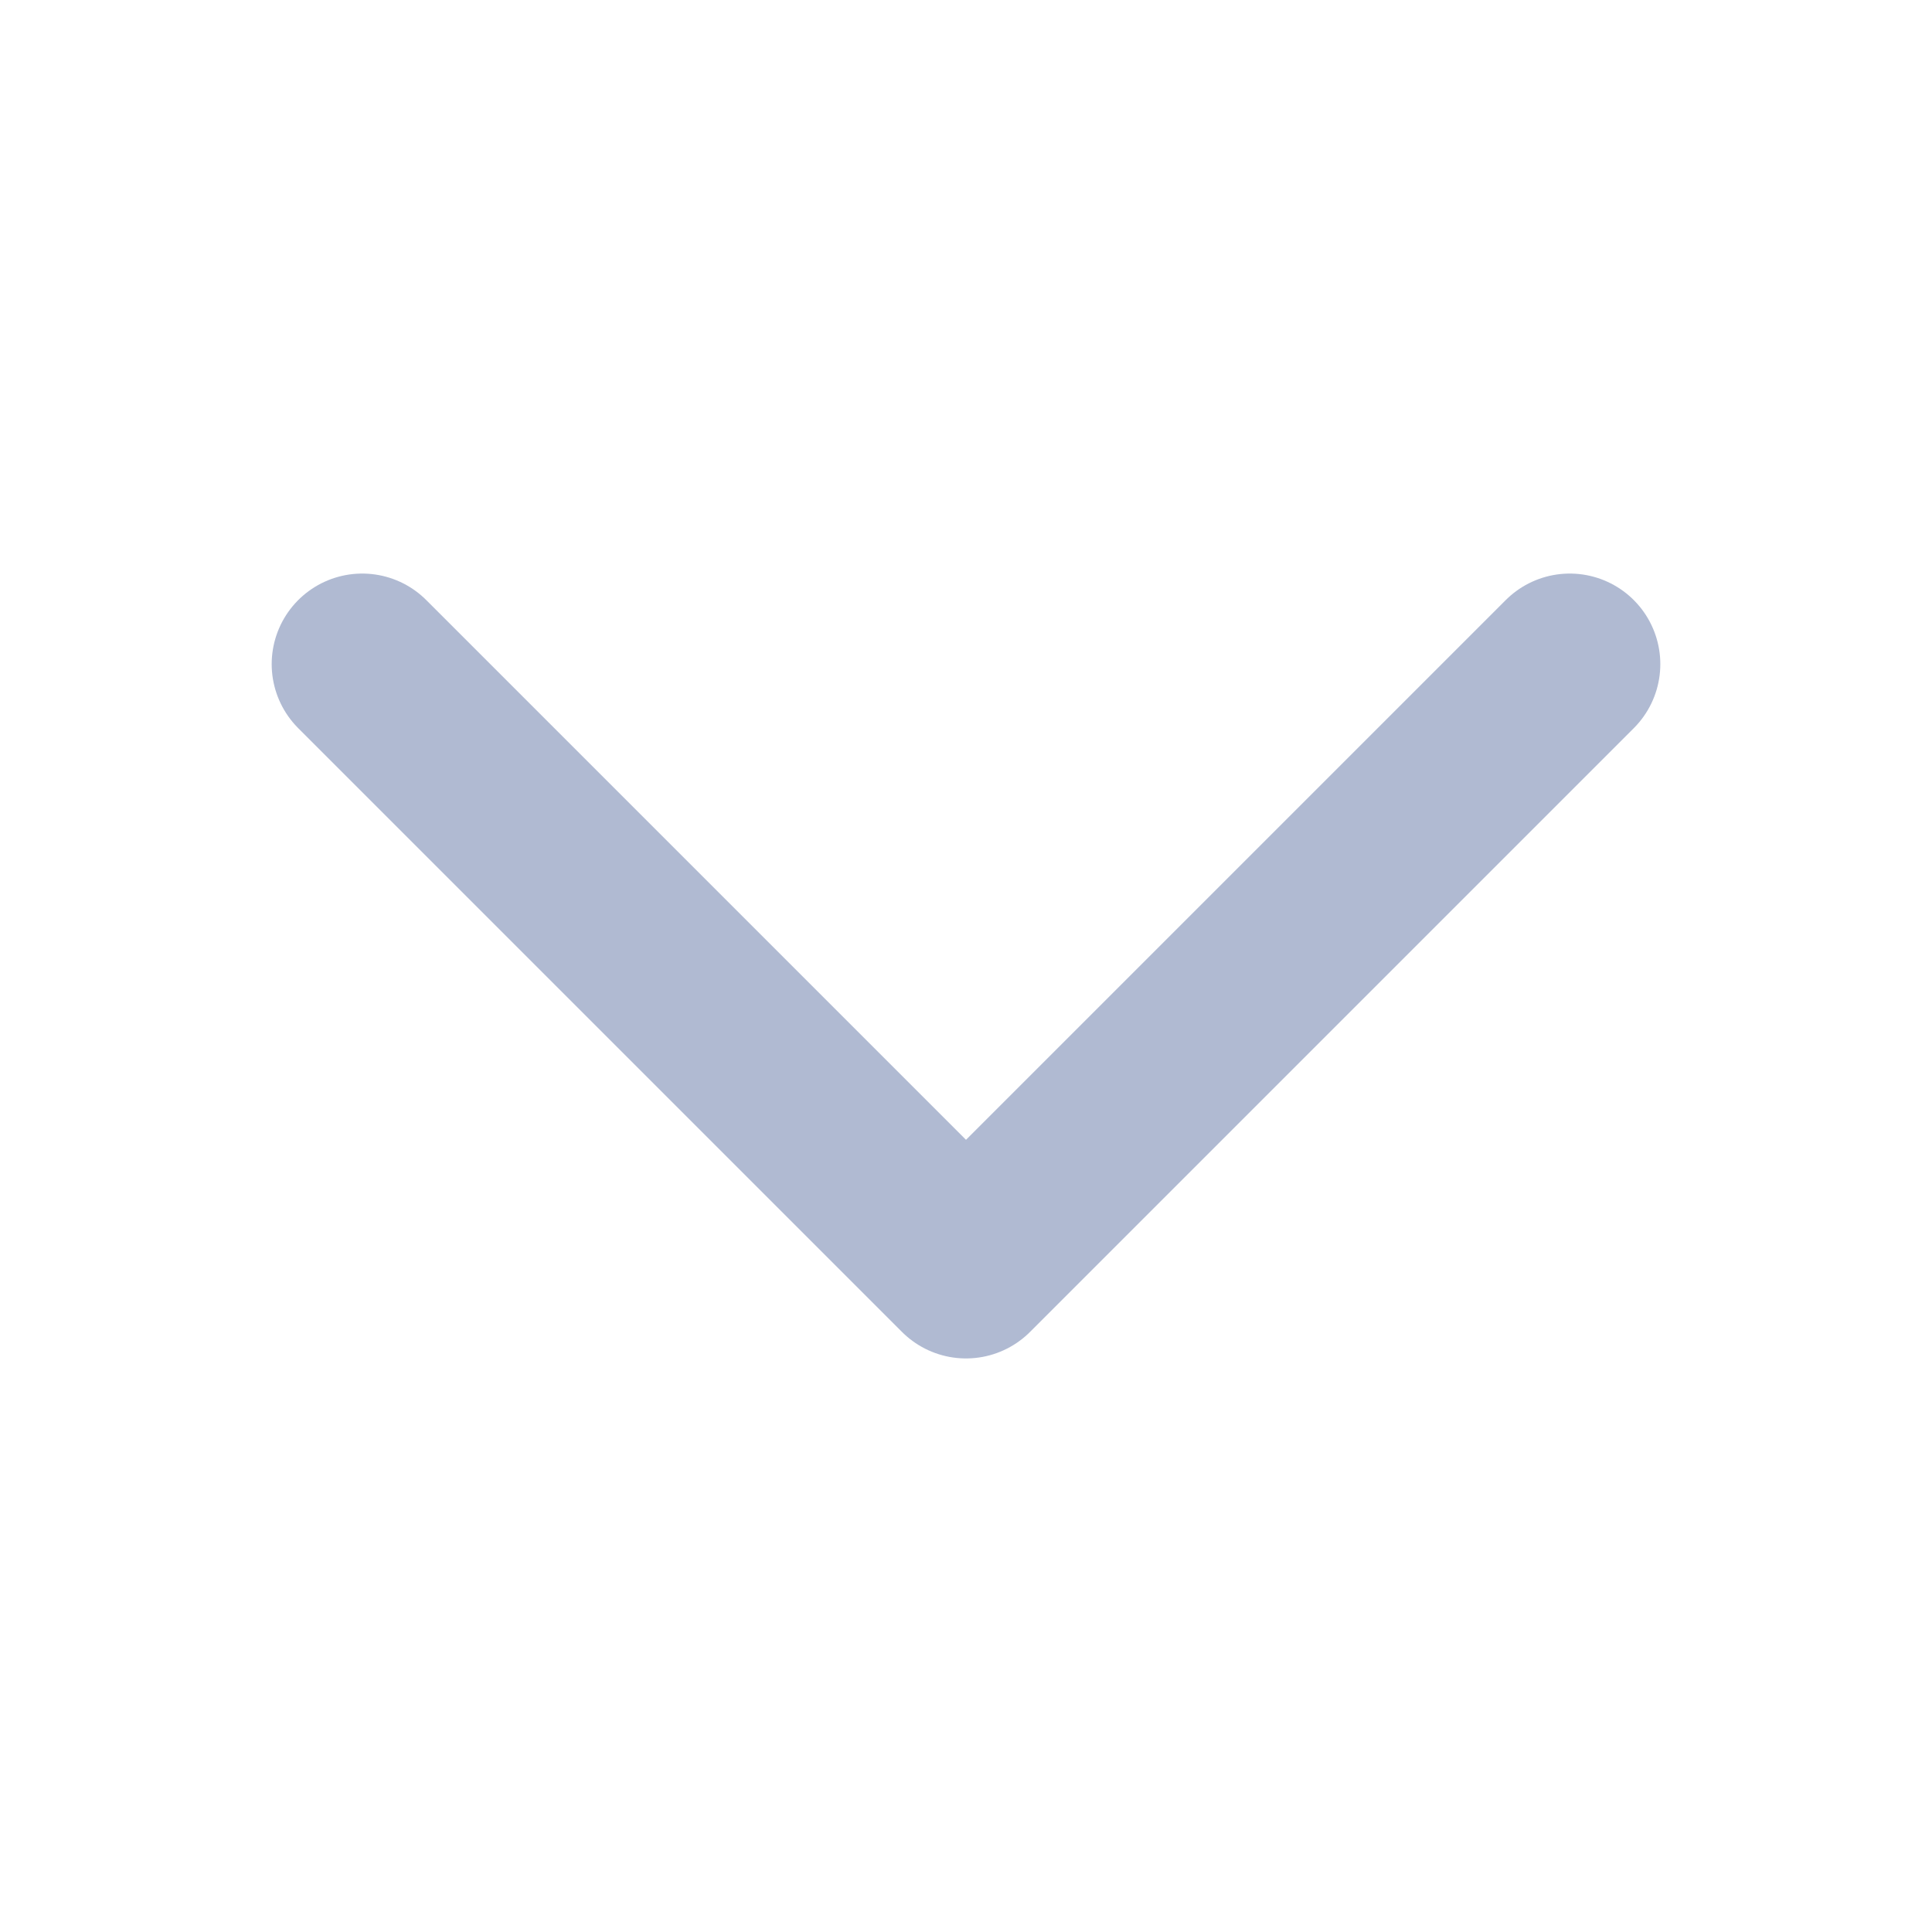 <svg width="16" height="16" viewBox="0 0 16 16" fill="none" xmlns="http://www.w3.org/2000/svg">
<path d="M13 5.5L8 10.5L3 5.5" stroke="#B0BAD2" stroke-width="1.5" stroke-linecap="round" stroke-linejoin="round"/>
</svg>
